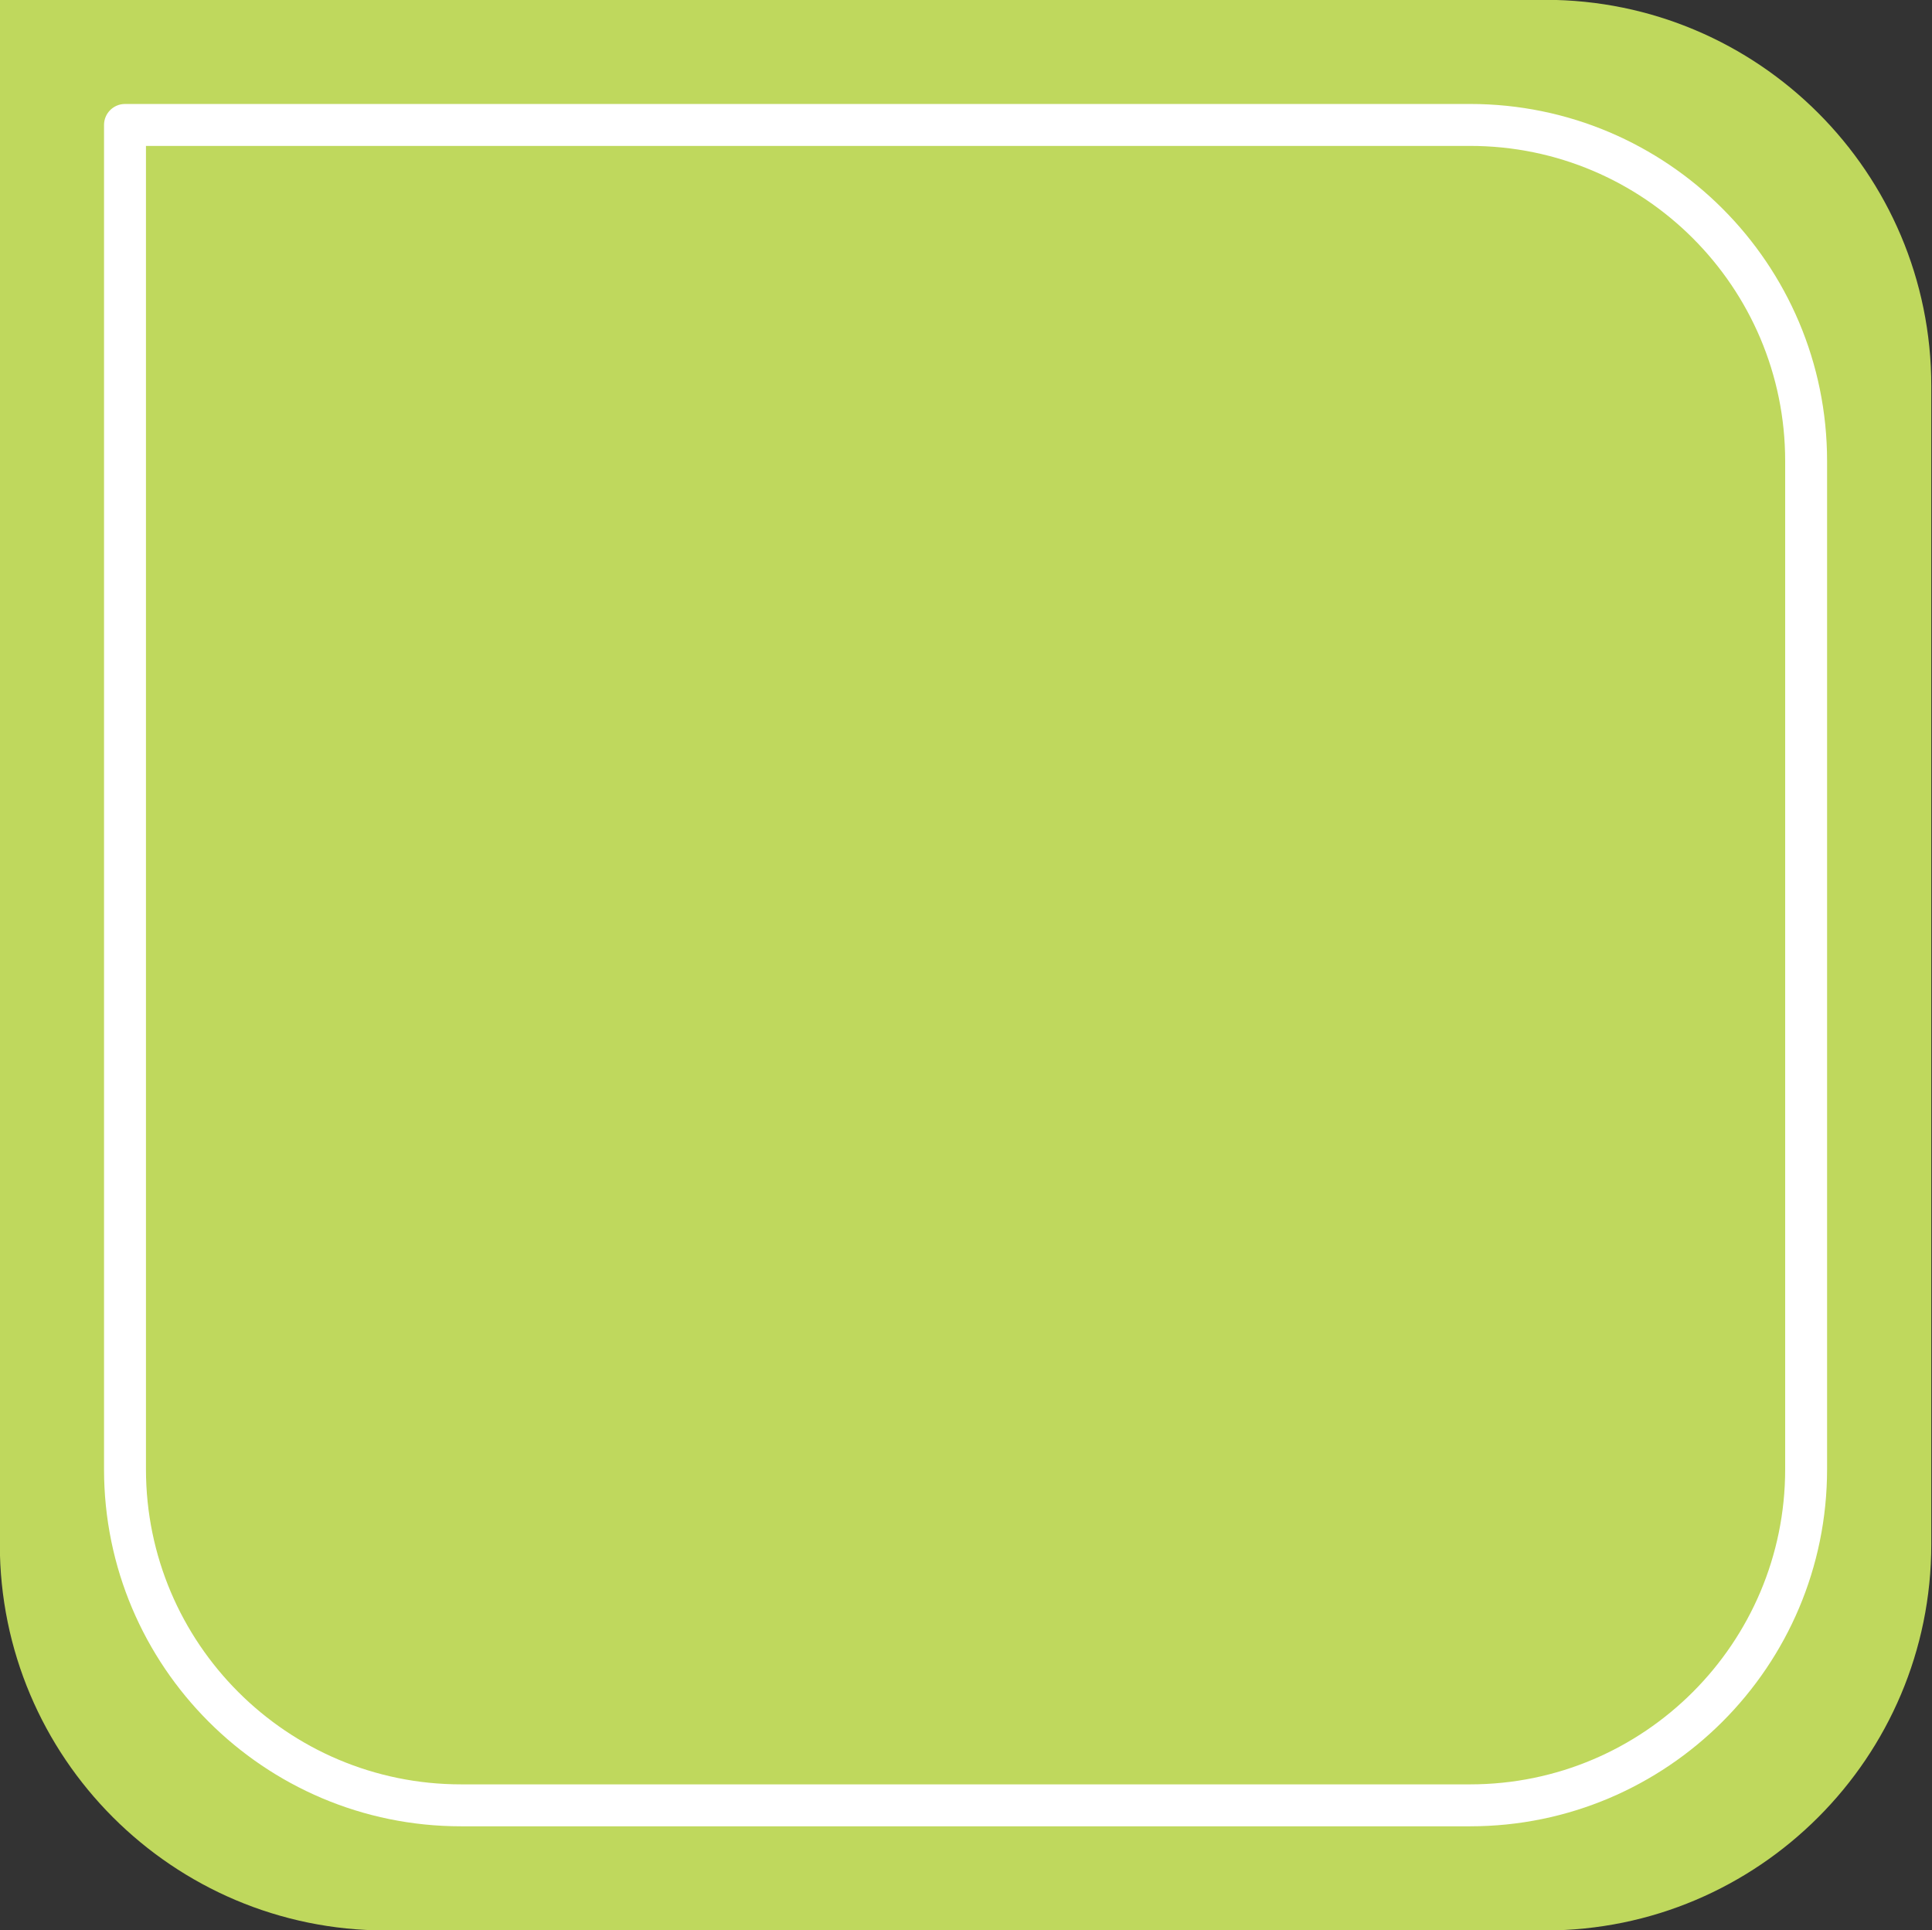 <?xml version="1.0" encoding="UTF-8" standalone="no"?><svg xmlns="http://www.w3.org/2000/svg" xmlns:xlink="http://www.w3.org/1999/xlink" clip-rule="evenodd" fill="#000000" fill-rule="evenodd" height="97.9" preserveAspectRatio="xMidYMid meet" stroke-linejoin="round" stroke-miterlimit="2" version="1" viewBox="5.8 5.8 98.0 97.9" width="98" zoomAndPan="magnify"><rect x="5.8" y="5.8" width="98.0" height="97.9" fill="#333333" stroke="none"/><g><g id="change1_1"><path d="M103.764,84.122c0,10.808 -8.774,19.583 -19.582,19.583l-58.808,0c-10.808,0 -19.583,-8.775 -19.583,-19.583l0,-78.331l78.391,0c10.808,0 19.582,8.775 19.582,19.583l0,58.748Z" fill="#bfd85d"/></g><g id="change2_1"><path d="M98.478,80.315l0,-51.134c0,-9.994 -8.113,-18.108 -18.107,-18.108l-68.23,0c-0.588,0 -1.064,0.477 -1.064,1.064l0,68.178c0,9.994 8.114,18.108 18.108,18.108c0,0 51.186,0 51.186,0c9.994,0 18.107,-8.114 18.107,-18.108Zm-2.126,0c-0,8.82 -7.161,15.981 -15.981,15.981l-51.186,0c-8.82,0 -15.981,-7.161 -15.981,-15.981l-0,-67.115c-0,0 67.167,0 67.167,0c8.82,0 15.981,7.161 15.981,15.981l-0,51.134Z" fill="#ffffff"/></g></g></svg>